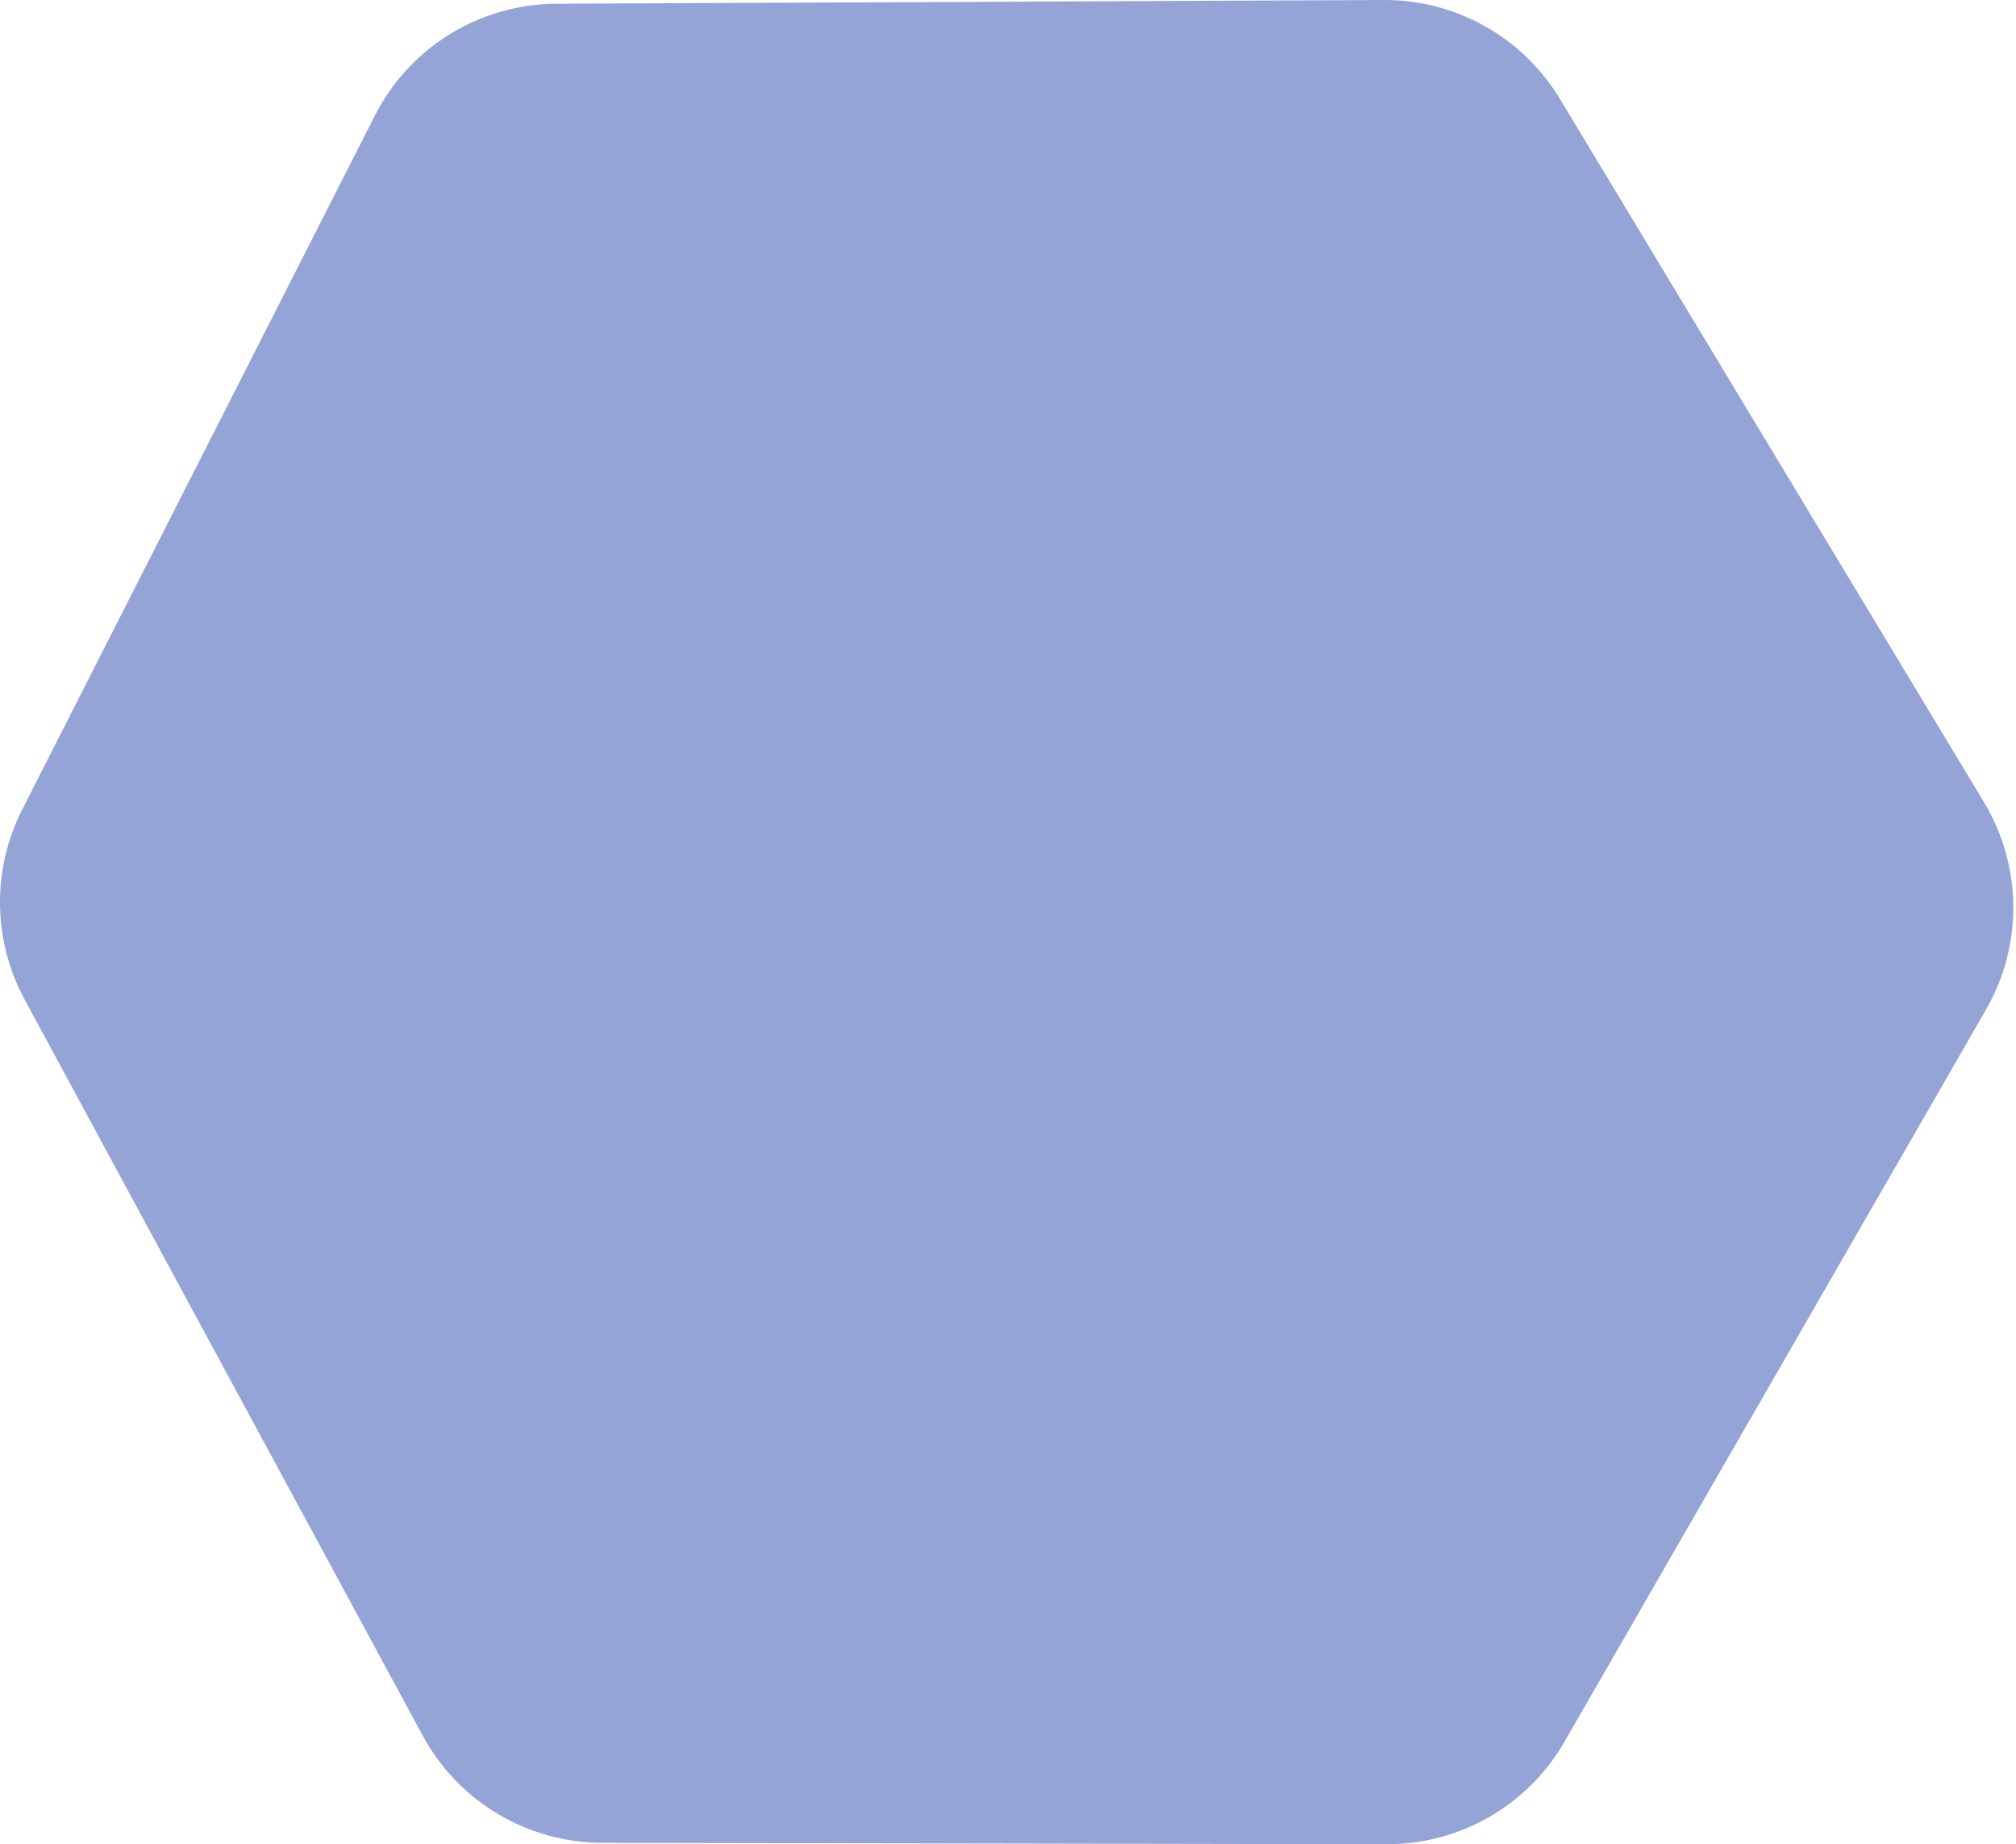<svg width="235" height="215" viewBox="0 0 235 215" fill="none" xmlns="http://www.w3.org/2000/svg">
<path d="M43.695 13.478C47.743 5.51 55.907 0.476 64.845 0.435L161.308 3.47334e-05C169.703 -0.038 177.5 4.342 181.835 11.532L231.257 93.501C235.733 100.926 235.827 110.195 231.501 117.709L182.367 203.058C178.104 210.464 170.204 215.022 161.659 215.006L70.201 214.84C61.459 214.825 53.428 210.027 49.27 202.338L2.869 116.53C-0.855 109.643 -0.961 101.367 2.585 94.387L43.695 13.478Z" fill="#94A4D7"/>
</svg>
